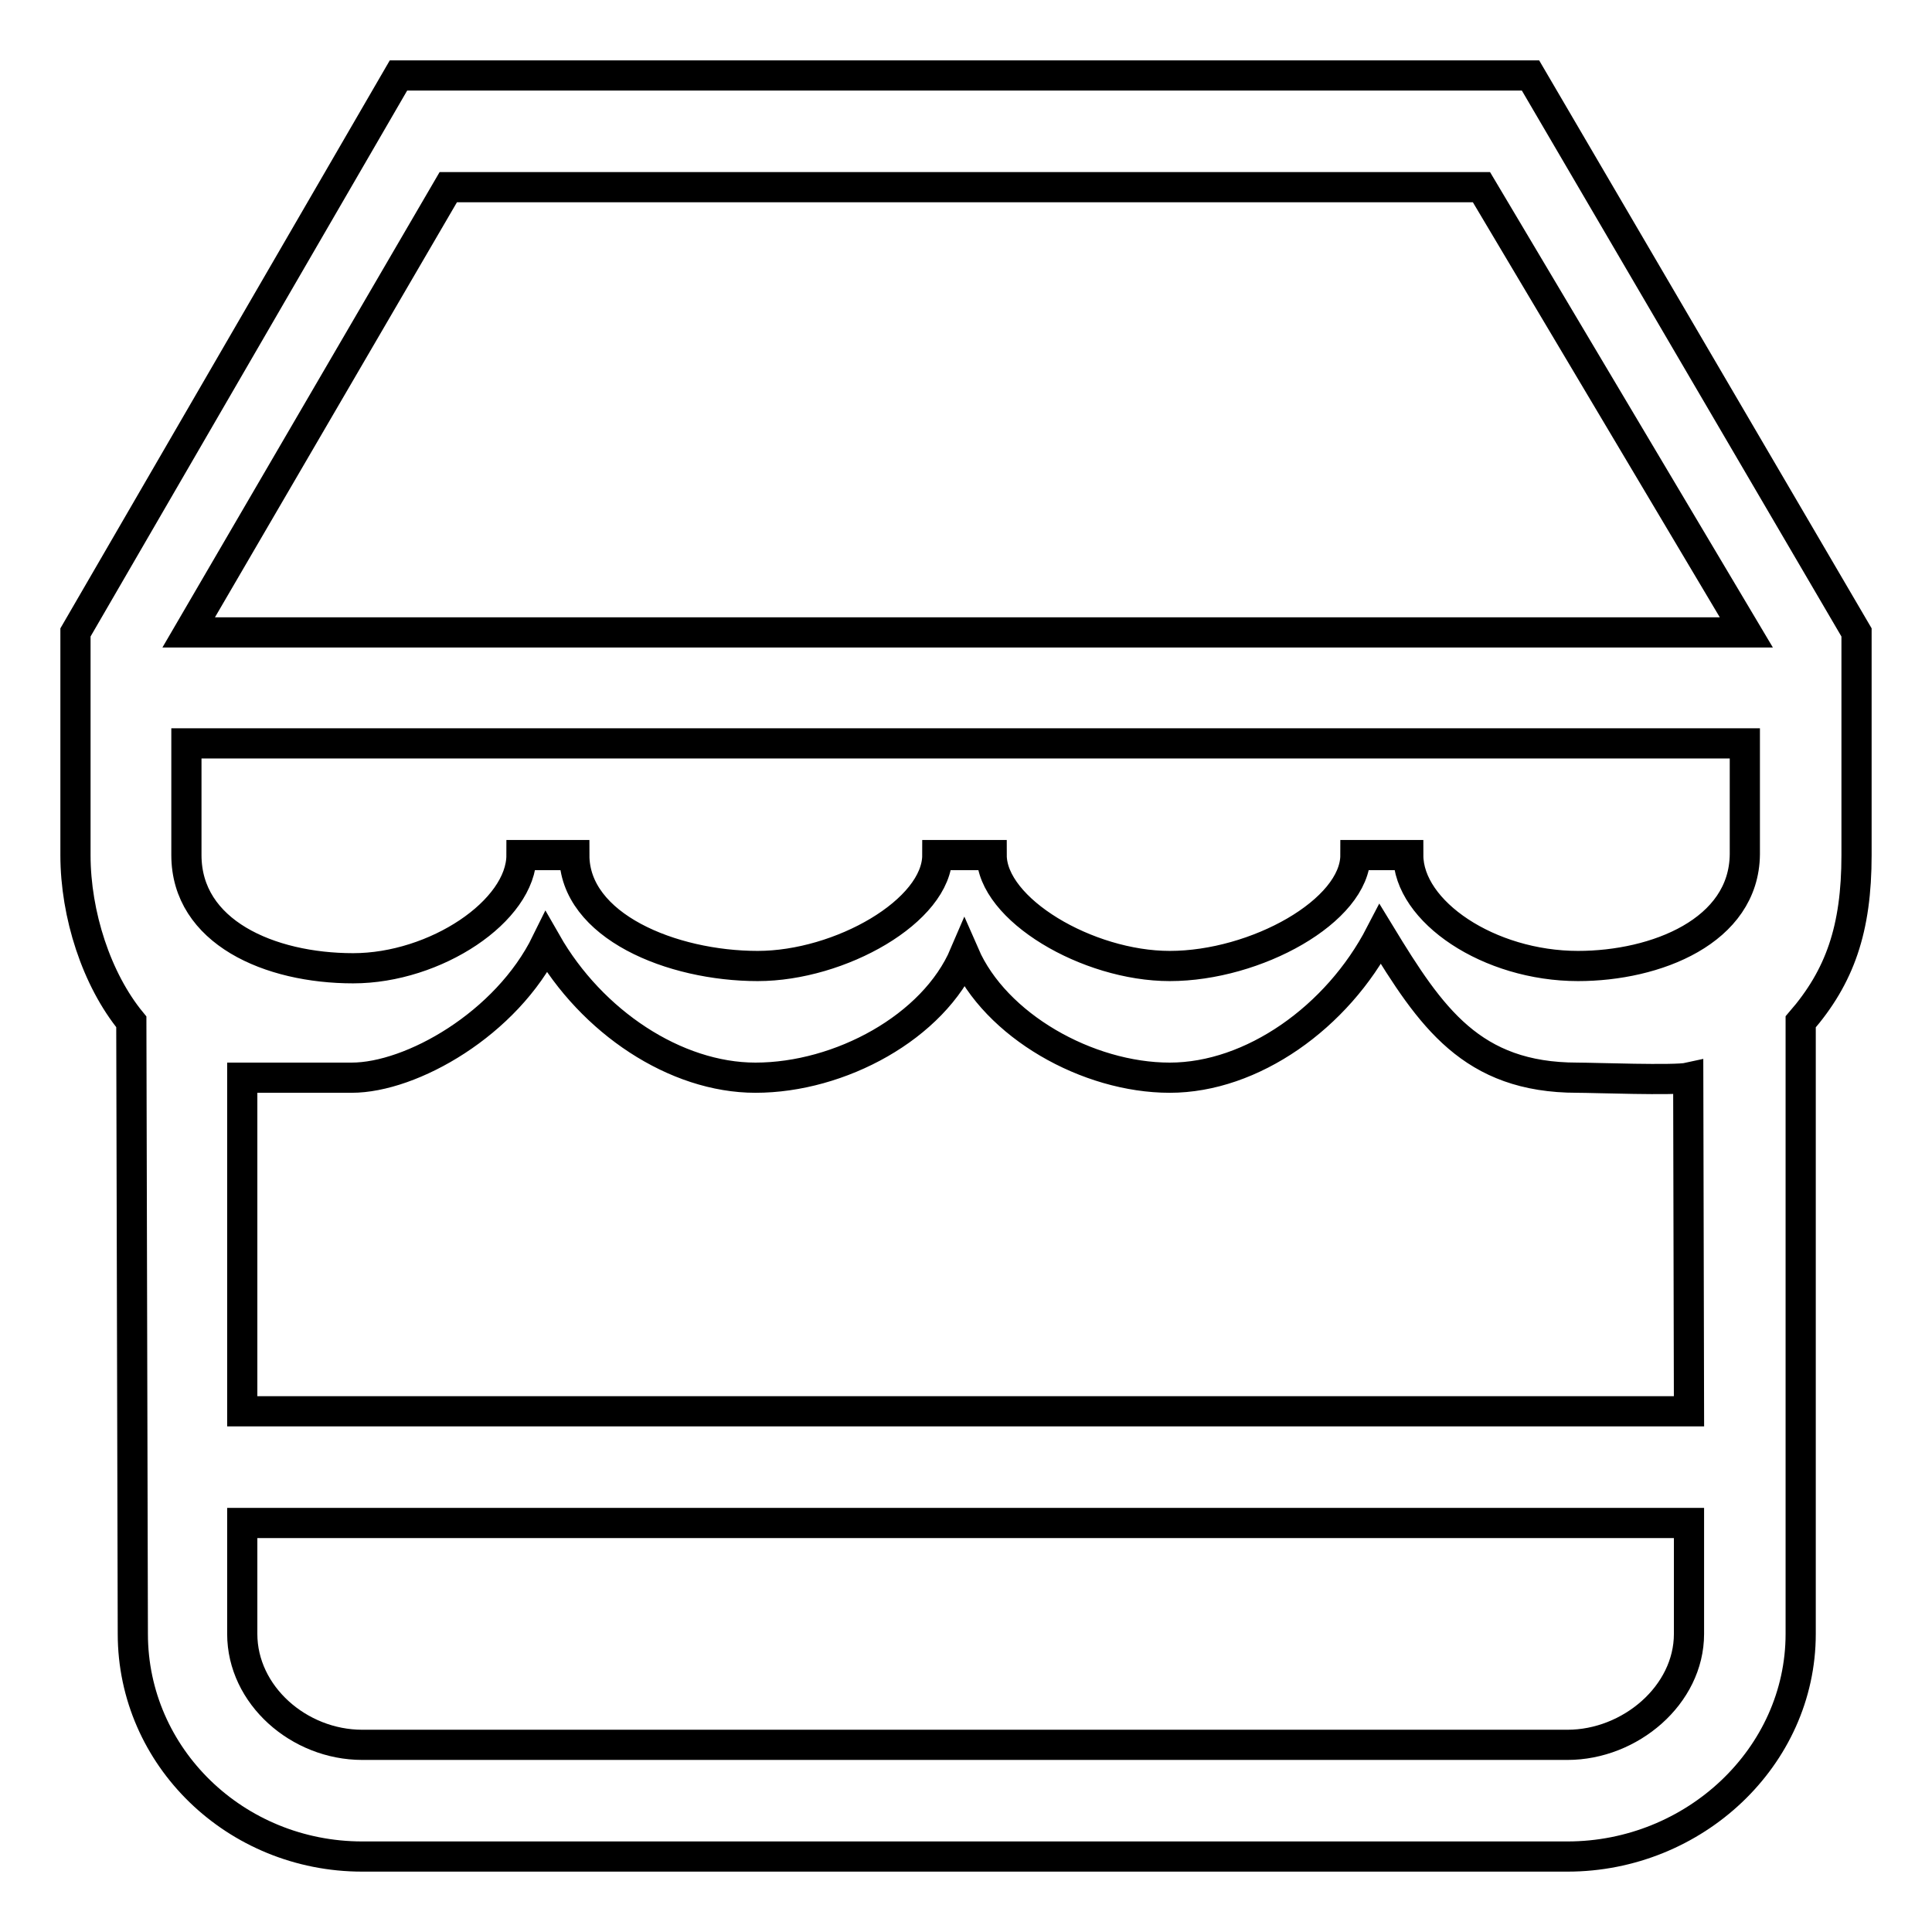<?xml version="1.0" encoding="utf-8"?>
<!-- Svg Vector Icons : http://www.onlinewebfonts.com/icon -->
<!DOCTYPE svg PUBLIC "-//W3C//DTD SVG 1.1//EN" "http://www.w3.org/Graphics/SVG/1.1/DTD/svg11.dtd">
<svg version="1.1" xmlns="http://www.w3.org/2000/svg" xmlns:xlink="http://www.w3.org/1999/xlink" x="0px" y="0px" viewBox="0 0 256 256" enable-background="new 0 0 256 256" xml:space="preserve">
<g><g><path stroke-width="4" fill-opacity="0" stroke="#000000"  d="M202.8,10h-150L10,83.8c0,0,0,25.3,0,29.5c0,7.9,2.8,16.5,7.4,22.1l0.2,81.1c0,16.3,13.6,29.5,30.4,29.5h159.7c16.8,0,30.9-13.2,30.9-29.5v-81.1c5.2-6,7.4-12.3,7.4-22.1c0-8.1,0-29.5,0-29.5L202.8,10z M223.8,216.5c0,8.1-7.8,14.7-16.1,14.7H48c-8.4,0-15.9-6.6-15.9-14.7v-14.7h191.7L223.8,216.5L223.8,216.5z M223.8,187H32.1l0-44.2c4.3,0,10.6,0,14.5,0c7.9,0,20.5-7.1,25.8-17.9c6,10.5,17.1,17.9,27.7,17.9c11.2,0,23.6-6.7,27.7-16.3c4.1,9.4,16.3,16.3,27.2,16.3c10.9,0,22.2-8,27.9-19c6.7,11,12.1,19,26.1,19c2.2,0,12.9,0.4,14.7,0L223.8,187L223.8,187z M231.2,113.2c-0.1,10.2-11.8,14.8-22.1,14.8c-11.8,0-22.5-7.2-22.5-14.7h-7c0,7.4-13.2,14.7-24.6,14.7c-10.9,0-23.6-7.5-23.6-14.7h-7.2c0,7.4-12.9,14.7-23.8,14.7c-11.4,0-24.3-5.3-24.3-14.7h-7c0,7.4-11.4,15-22.3,15c-11.1,0-22.1-4.8-22.1-15V98.5h206.5V113.2L231.2,113.2z M25,83.8l34.4-59h136.9l35.1,59L25,83.8L25,83.8z"/></g></g>
</svg>